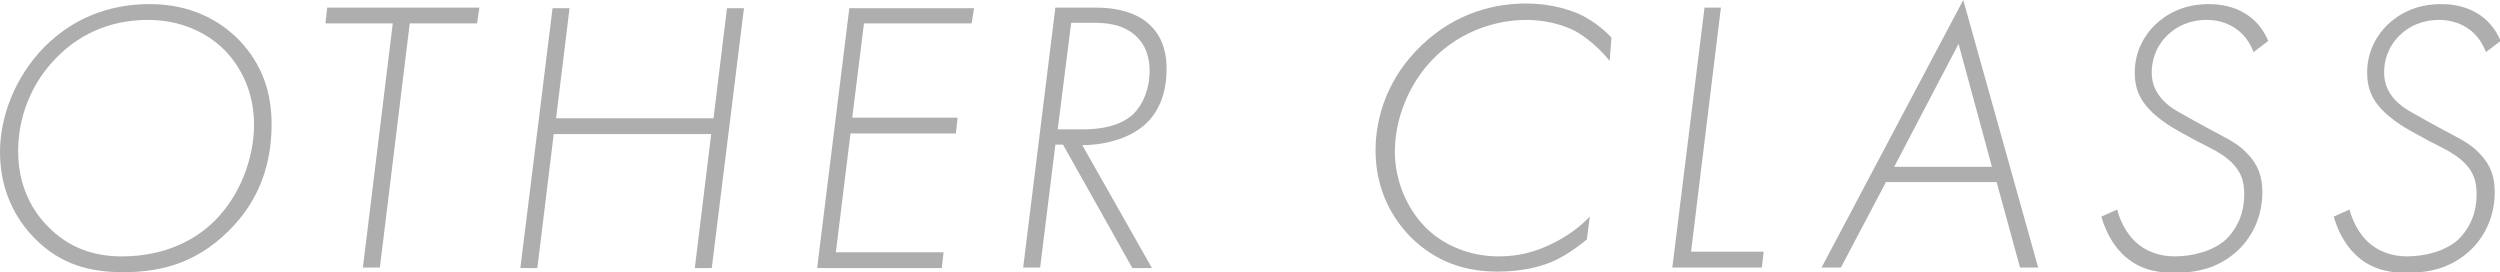 <?xml version="1.0" encoding="utf-8"?>
<!-- Generator: Adobe Illustrator 24.0.0, SVG Export Plug-In . SVG Version: 6.00 Build 0)  -->
<svg version="1.1" id="レイヤー_1" xmlns="http://www.w3.org/2000/svg" xmlns:xlink="http://www.w3.org/1999/xlink" x="0px"
	 y="0px" width="427.1px" height="46.5px" viewBox="0 0 427.1 46.5" style="enable-background:new 0 0 427.1 46.5;"
	 xml:space="preserve">
<style type="text/css">
	.st0{fill:#AEAEAF;}
</style>
<title>body-therapy-title</title>
<g>
	<path class="st0" d="M40.9,6.9c3.9,4.1,5.5,8.9,5.5,14.3c0,6.5-1.9,13-7.5,18.4c-5.3,5.2-11.2,6.9-17.8,6.9
		c-5.8,0-10.7-1.3-15.1-5.7C3.6,38.4,0,33.6,0,26C0,20,2.5,13.2,7.6,8c5.9-5.9,12.7-7.3,18-7.3C32.6,0.7,37.6,3.5,40.9,6.9z
		 M36.7,37.7c4.4-4.4,6.7-10.8,6.7-16.4c0-5.5-2.2-9.9-5.1-12.8c-2.9-2.9-7.4-5.1-13-5.1C18,3.4,13,6.5,9.9,9.6
		c-4.7,4.6-6.8,10.6-6.8,16.2s2.1,9.8,4.9,12.7c3.7,3.9,8.1,5.3,12.8,5.3C28,43.8,33.3,41.1,36.7,37.7z"/>
	<path class="st0" d="M70,4l-5.1,41.7h-2.9L67.1,4H55.6l0.3-2.7h26L81.5,4H70z"/>
	<path class="st0" d="M95,20.2h26.9l2.3-18.8h2.9l-5.5,44.4h-2.9l2.8-22.9H94.6l-2.8,22.9h-2.9l5.5-44.4h2.9L95,20.2z"/>
	<path class="st0" d="M166,4h-18.4l-2,16.1h18l-0.3,2.7h-18l-2.5,20.3h18.4l-0.3,2.7h-18.5h-2.8l5.5-44.4h21.3L166,4z"/>
	<path class="st0" d="M193.4,45.7l-11.8-21h-1.3l-2.6,21h-2.9l5.5-44.4h6.9c4.9,0,7.8,1.5,9.4,3.1c2.3,2.3,2.7,5.2,2.7,7.4
		c0,4.7-1.7,7.6-3.5,9.3c-3.1,2.9-7.8,3.7-10.9,3.7l11.9,21H193.4z M180.7,22.1h4.3c5,0,7.5-1.5,8.7-2.7c1.5-1.5,2.7-4.1,2.7-7.3
		c0-1.8-0.4-4.2-2.4-6c-2.3-2.1-5.3-2.2-7.3-2.2h-3.7L180.7,22.1z"/>
	<path class="st0" d="M275,10.4c-0.5-0.6-2.7-3.3-5.9-5.1c-3.5-1.8-7.3-1.9-8.3-1.9c-5.2,0-11.2,1.9-15.8,6.5
		c-4.4,4.4-6.7,10.5-6.7,16c0,4.9,2,9.6,5.1,12.8c3.1,3.2,7.7,5.1,12.6,5.1c3.3,0,6-0.7,8.6-1.9c2.8-1.3,5.1-2.9,7-4.9l-0.5,3.9
		c-1.8,1.5-4.1,3.1-6.4,4c-1.3,0.5-4.3,1.5-8.8,1.5c-5.7,0-10.6-1.7-14.8-5.8c-3.4-3.4-6.1-8.4-6.1-14.9c0-5.9,2.2-12.6,7.9-18
		c6.1-5.8,12.9-7.1,17.8-7.1c4.9,0,8.1,1.4,9.1,1.8c1.9,0.9,3.9,2.3,5.5,4L275,10.4z"/>
	<path class="st0" d="M294,1.3l-5.1,41.7h12.4l-0.3,2.7h-15.3l5.5-44.4H294z"/>
	<path class="st0" d="M341.1,31.1h-18.9l-7.7,14.6h-3.3L335.4,0l12.8,45.7h-3.1L341.1,31.1z M340.3,28.5l-5.7-21l-11,21H340.3z"/>
	<path class="st0" d="M385,8.9c-2-5.3-6.9-5.5-7.9-5.5c-3.2,0-5.4,1.2-6.9,2.7c-2.1,2.1-2.6,4.5-2.6,6.3c0,1.9,0.7,3.4,1.9,4.7
		c1.5,1.6,3.3,2.3,5.3,3.5l2.2,1.2c2.7,1.5,5.1,2.5,6.8,4.3c2,2,2.7,4.1,2.7,6.7c0,3.9-1.5,7.4-4.1,9.9c-3.5,3.3-7.4,3.9-11,3.9
		c-3.3,0-6.3-0.7-8.9-3.3c-1.7-1.7-2.9-4.1-3.5-6.3l2.7-1.2c0.1,0.5,0.9,3.3,2.9,5.3s4.6,2.7,6.9,2.7c3.1,0,6.6-0.9,8.8-2.9
		c1.3-1.3,3.1-3.7,3.1-7.7c0-2.2-0.5-3.8-2.1-5.4c-1.7-1.7-4.1-2.7-6-3.7l-3.1-1.7c-1.5-0.8-3.7-2.3-5-3.7c-1.6-1.7-2.5-3.5-2.5-6.3
		c0-3.9,1.9-6.6,3.4-8.1c2.1-2,5-3.6,9.3-3.6s8.3,1.9,10.1,6.3L385,8.9z"/>
	<path class="st0" d="M424.7,8.9c-2-5.3-6.9-5.5-7.9-5.5c-3.2,0-5.4,1.2-6.9,2.7c-2.1,2.1-2.6,4.5-2.6,6.3c0,1.9,0.7,3.4,1.9,4.7
		c1.5,1.6,3.3,2.3,5.3,3.5l2.2,1.2c2.7,1.5,5.1,2.5,6.8,4.3c2,2,2.7,4.1,2.7,6.7c0,3.9-1.5,7.4-4.1,9.9c-3.5,3.3-7.4,3.9-11,3.9
		c-3.3,0-6.3-0.7-8.9-3.3c-1.7-1.7-2.9-4.1-3.5-6.3l2.7-1.2c0.1,0.5,0.9,3.3,2.9,5.3s4.6,2.7,6.9,2.7c3.1,0,6.6-0.9,8.8-2.9
		c1.3-1.3,3.1-3.7,3.1-7.7c0-2.2-0.5-3.8-2.1-5.4c-1.7-1.7-4.1-2.7-6-3.7l-3.1-1.7c-1.5-0.8-3.7-2.3-5-3.7c-1.6-1.7-2.5-3.5-2.5-6.3
		c0-3.9,1.9-6.6,3.4-8.1c2.1-2,5-3.6,9.3-3.6s8.3,1.9,10.1,6.3L424.7,8.9z"/>
</g>
</svg>
